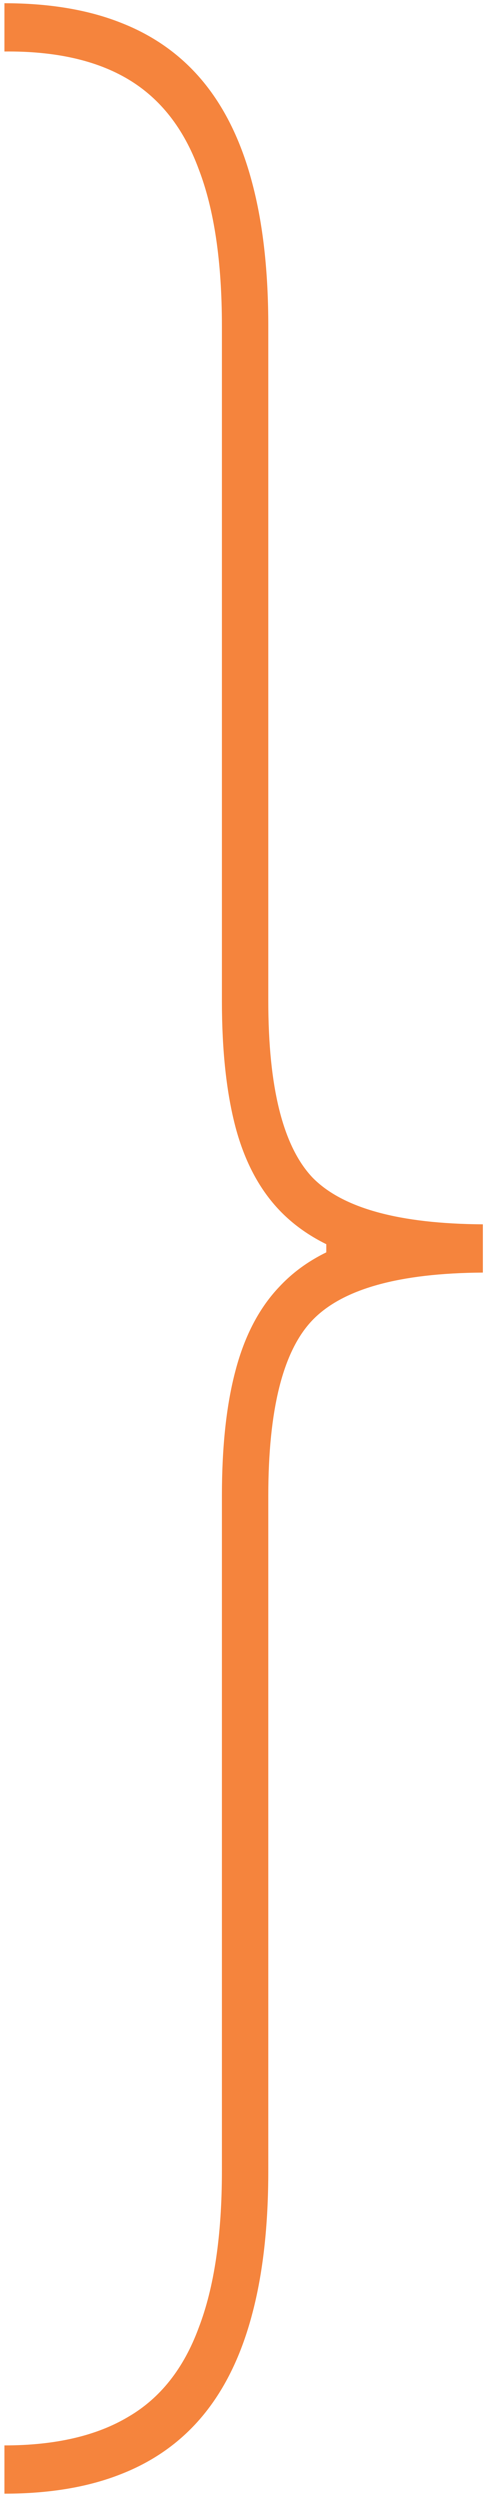 <svg xmlns="http://www.w3.org/2000/svg" width="51" height="261" viewBox="0 0 51 261" fill="none"><path d="M50.463 127.818V132.857C41.726 132.91 35.792 134.563 32.66 137.818C29.579 141.02 28.039 147.135 28.039 156.164V226.637C28.039 232.358 27.484 237.319 26.372 241.519C25.261 245.77 23.569 249.288 21.297 252.07C19.024 254.852 16.145 256.925 12.66 258.29C9.226 259.655 5.16 260.337 0.463 260.337V255.298C5.766 255.298 10.085 254.301 13.418 252.306C16.751 250.364 19.201 247.267 20.766 243.015C22.383 238.815 23.191 233.356 23.191 226.637V156.164C23.191 150.967 23.67 146.584 24.63 143.015C25.59 139.393 27.13 136.479 29.251 134.274C31.372 132.017 34.175 130.39 37.66 129.393C41.145 128.343 45.413 127.818 50.463 127.818ZM0.463 0.337C5.16 0.337 9.226 1.02 12.66 2.385C16.145 3.749 19.024 5.823 21.297 8.605C23.569 11.387 25.261 14.904 26.372 19.156C27.484 23.356 28.039 28.316 28.039 34.038V104.511C28.039 113.54 29.579 119.681 32.66 122.936C35.792 126.138 41.726 127.765 50.463 127.818V132.857C45.413 132.805 41.145 132.28 37.66 131.282C34.175 130.232 31.372 128.605 29.251 126.4C27.13 124.196 25.59 121.309 24.63 117.739C23.67 114.117 23.191 109.707 23.191 104.511V34.038C23.191 27.319 22.383 21.86 20.766 17.66C19.201 13.408 16.751 10.285 13.418 8.29C10.085 6.295 5.766 5.324 0.463 5.377V0.337ZM50.463 127.818V132.857H34.1V127.818H50.463Z" fill="#F5843D"></path></svg>